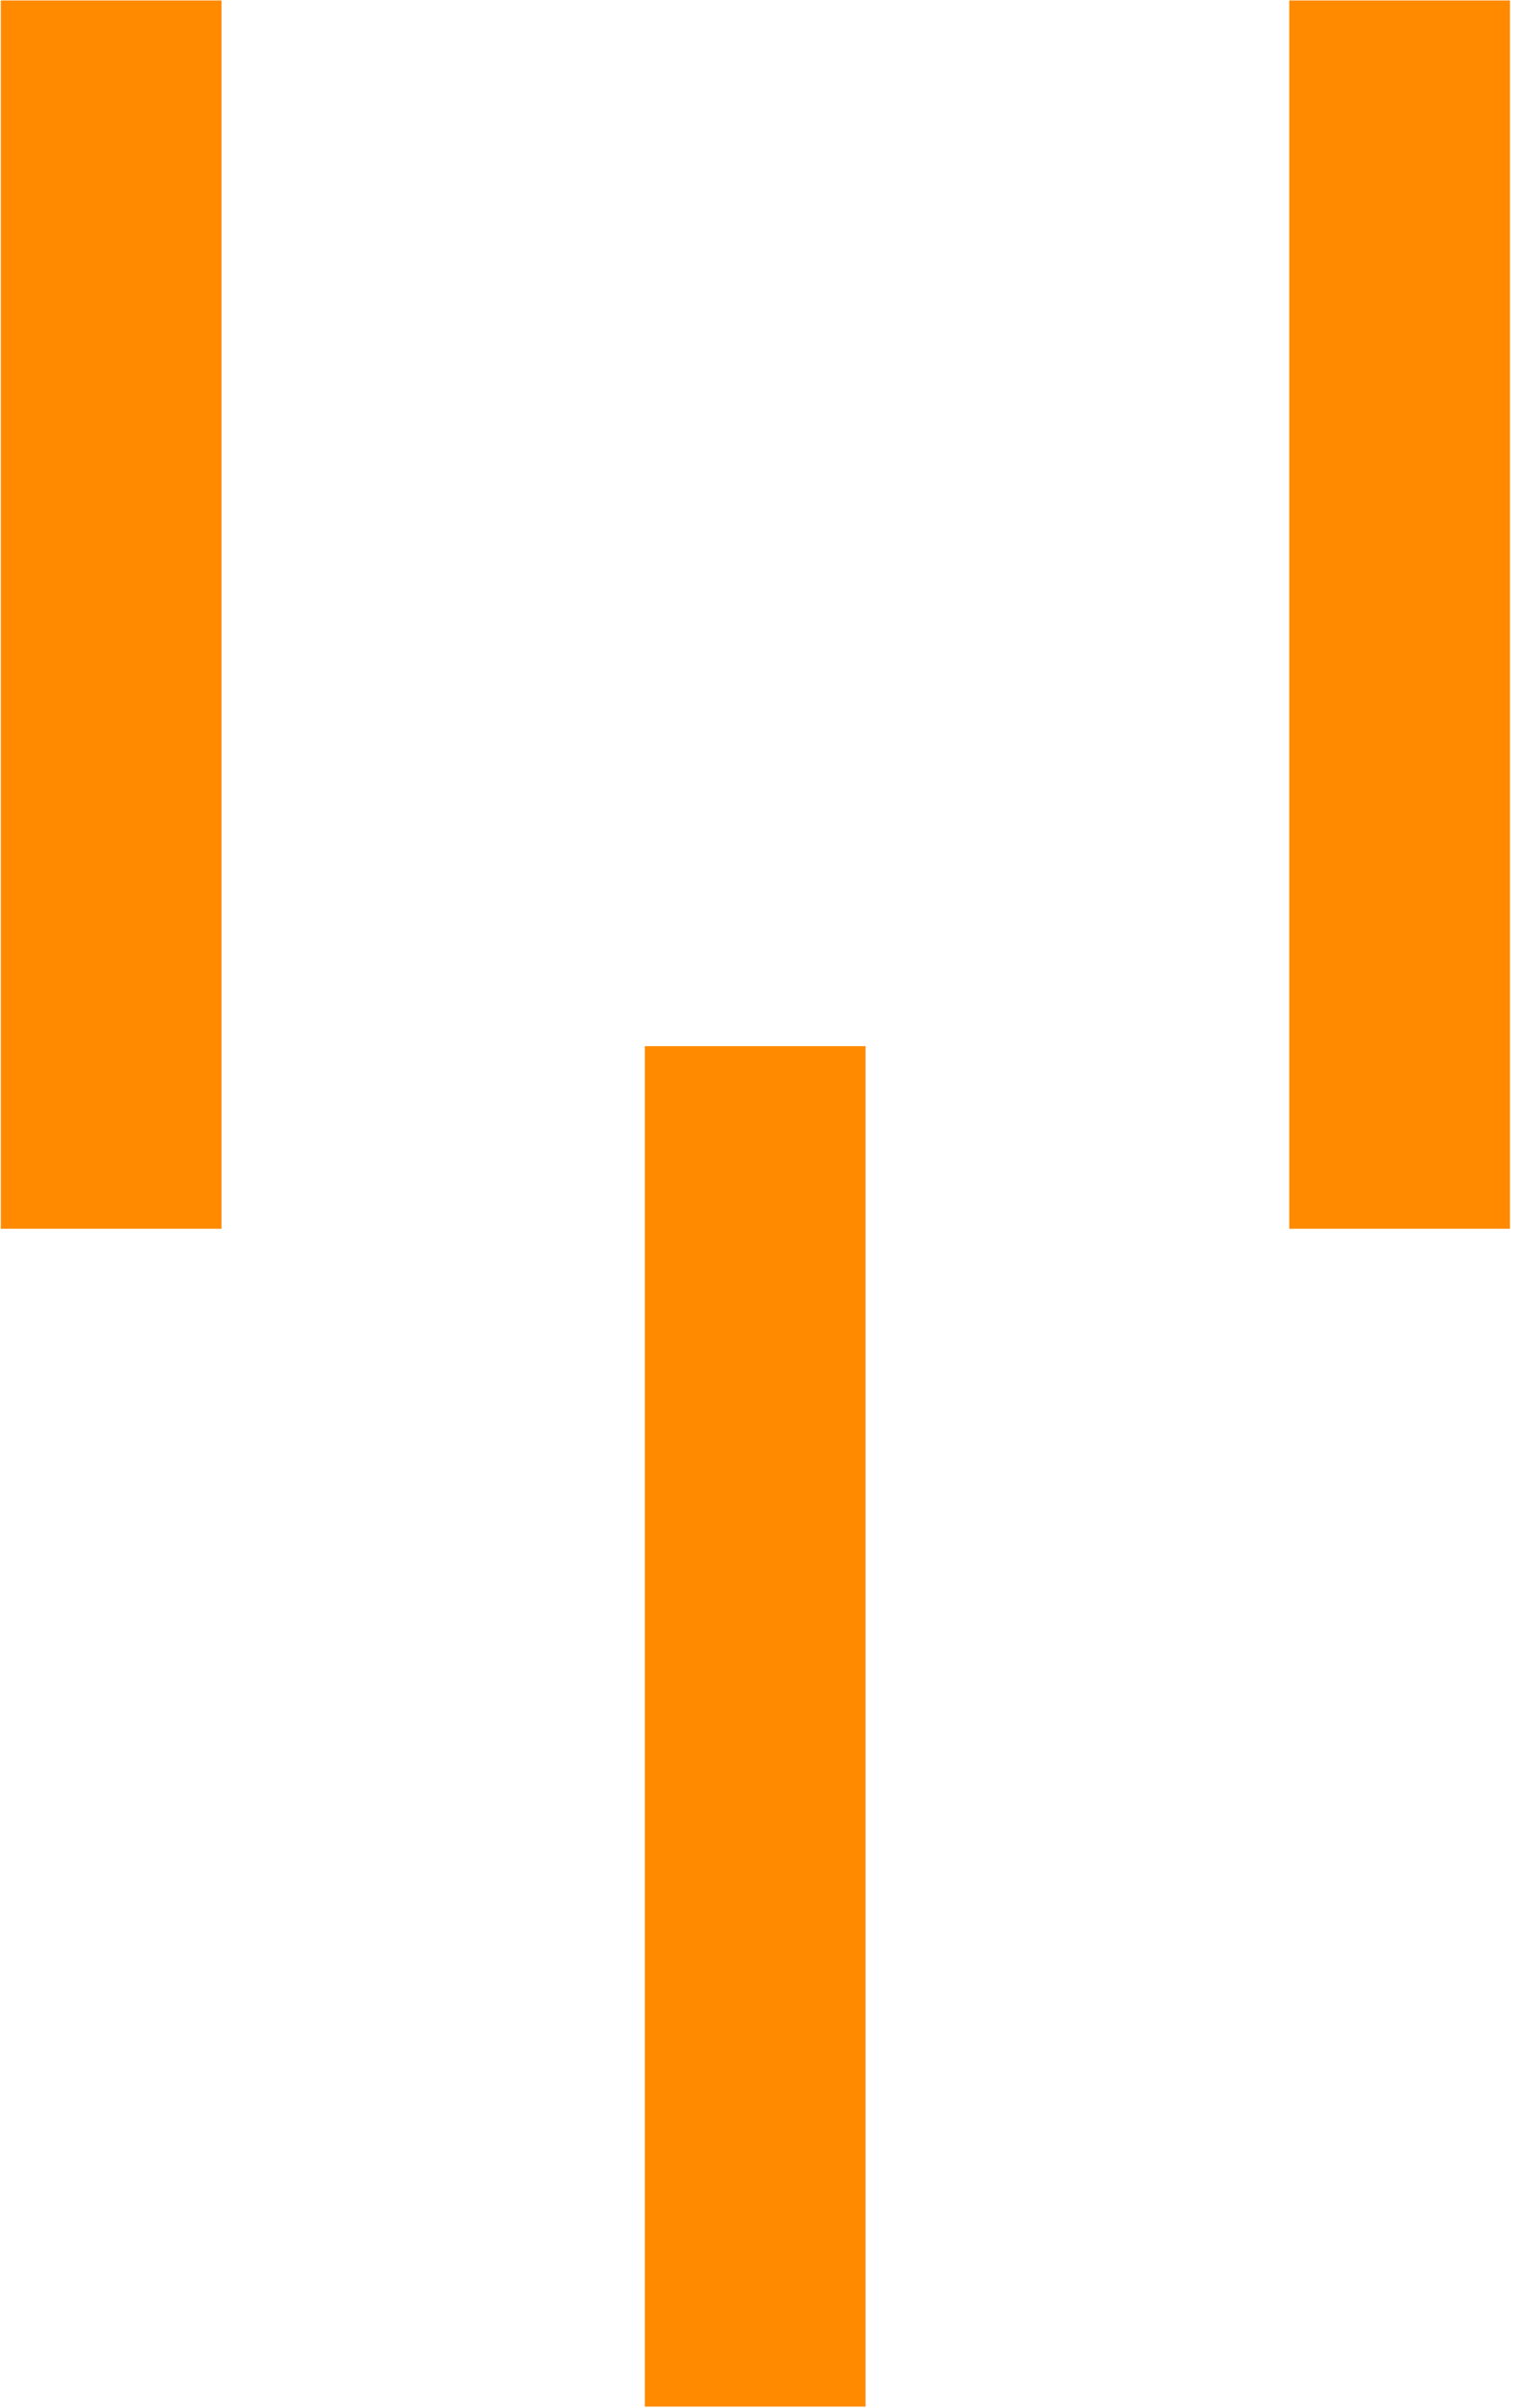 <svg width="152" height="241" viewBox="0 0 152 241" fill="none" xmlns="http://www.w3.org/2000/svg">
<path d="M75.619 115.756V229.822" stroke="#FF8A00" stroke-width="22.098" stroke-miterlimit="10" stroke-linecap="square"/>
<path d="M11.132 111.934V11.095" stroke="#FF8A00" stroke-width="22.098" stroke-miterlimit="10" stroke-linecap="square"/>
<path d="M140.147 11.095V111.934" stroke="#FF8A00" stroke-width="22.098" stroke-miterlimit="10" stroke-linecap="square"/>
</svg>

